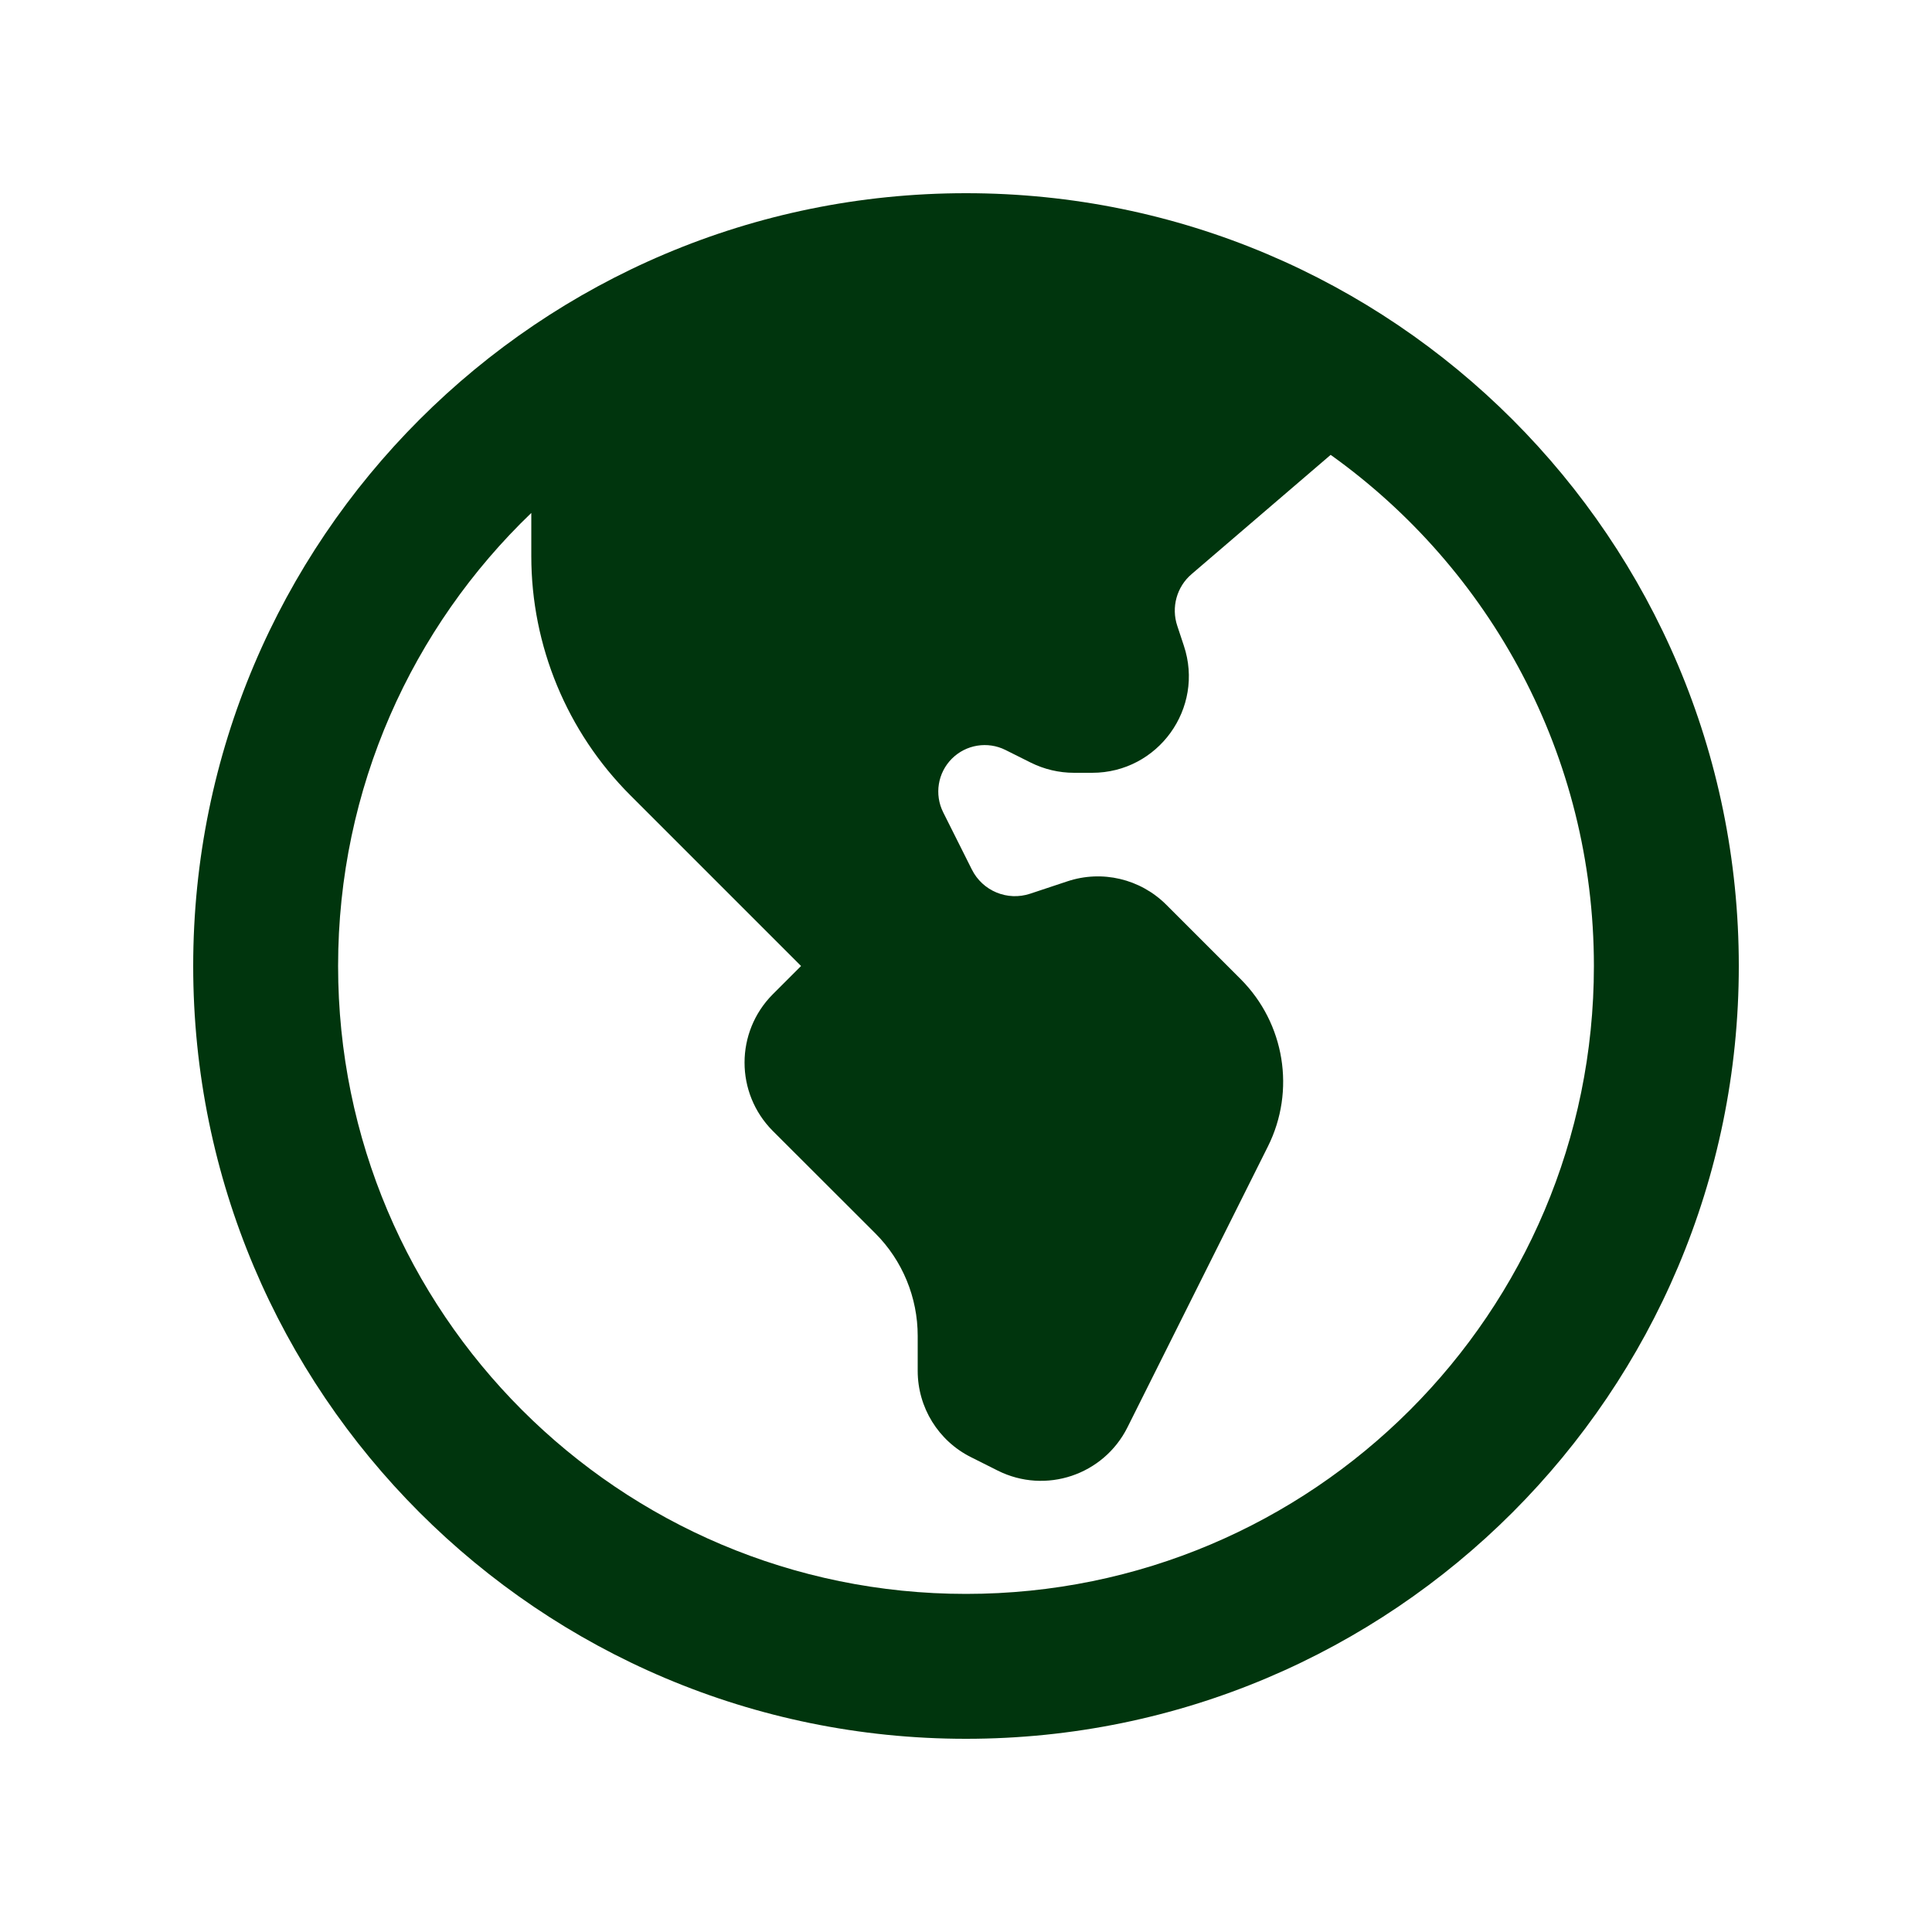 <svg xmlns="http://www.w3.org/2000/svg" width="16" height="16" viewBox="0 0 16 16" fill="none">
    <path fill-rule="evenodd" clip-rule="evenodd" d="M14.4 8C14.4 11.535 11.535 14.4 8 14.4C4.465 14.4 1.6 11.535 1.6 8C1.6 4.465 4.465 1.6 8 1.6C11.535 1.6 14.4 4.465 14.4 8ZM13.2 8C13.2 10.872 10.872 13.2 8 13.2C5.128 13.2 2.8 10.872 2.8 8C2.8 6.525 3.414 5.194 4.4 4.248V4.606C4.4 5.348 4.695 6.061 5.22 6.586L6.634 8L6.4 8.234C6.088 8.547 6.088 9.053 6.4 9.366L7.249 10.214C7.474 10.439 7.6 10.745 7.6 11.063V11.353C7.6 11.656 7.771 11.933 8.042 12.068L8.263 12.179C8.659 12.377 9.139 12.216 9.337 11.821L10.5 9.495C10.731 9.033 10.64 8.475 10.275 8.109L9.658 7.492C9.443 7.278 9.127 7.203 8.839 7.299L8.532 7.401C8.343 7.464 8.137 7.379 8.048 7.2L7.811 6.727C7.737 6.579 7.766 6.4 7.883 6.283C8 6.166 8.179 6.137 8.327 6.211L8.537 6.316C8.648 6.371 8.77 6.4 8.895 6.4H9.045C9.591 6.4 9.977 5.865 9.804 5.347L9.75 5.184C9.698 5.03 9.745 4.859 9.869 4.754L11.02 3.767C12.34 4.71 13.2 6.254 13.2 8Z" fill="#00350D"/>
</svg>
